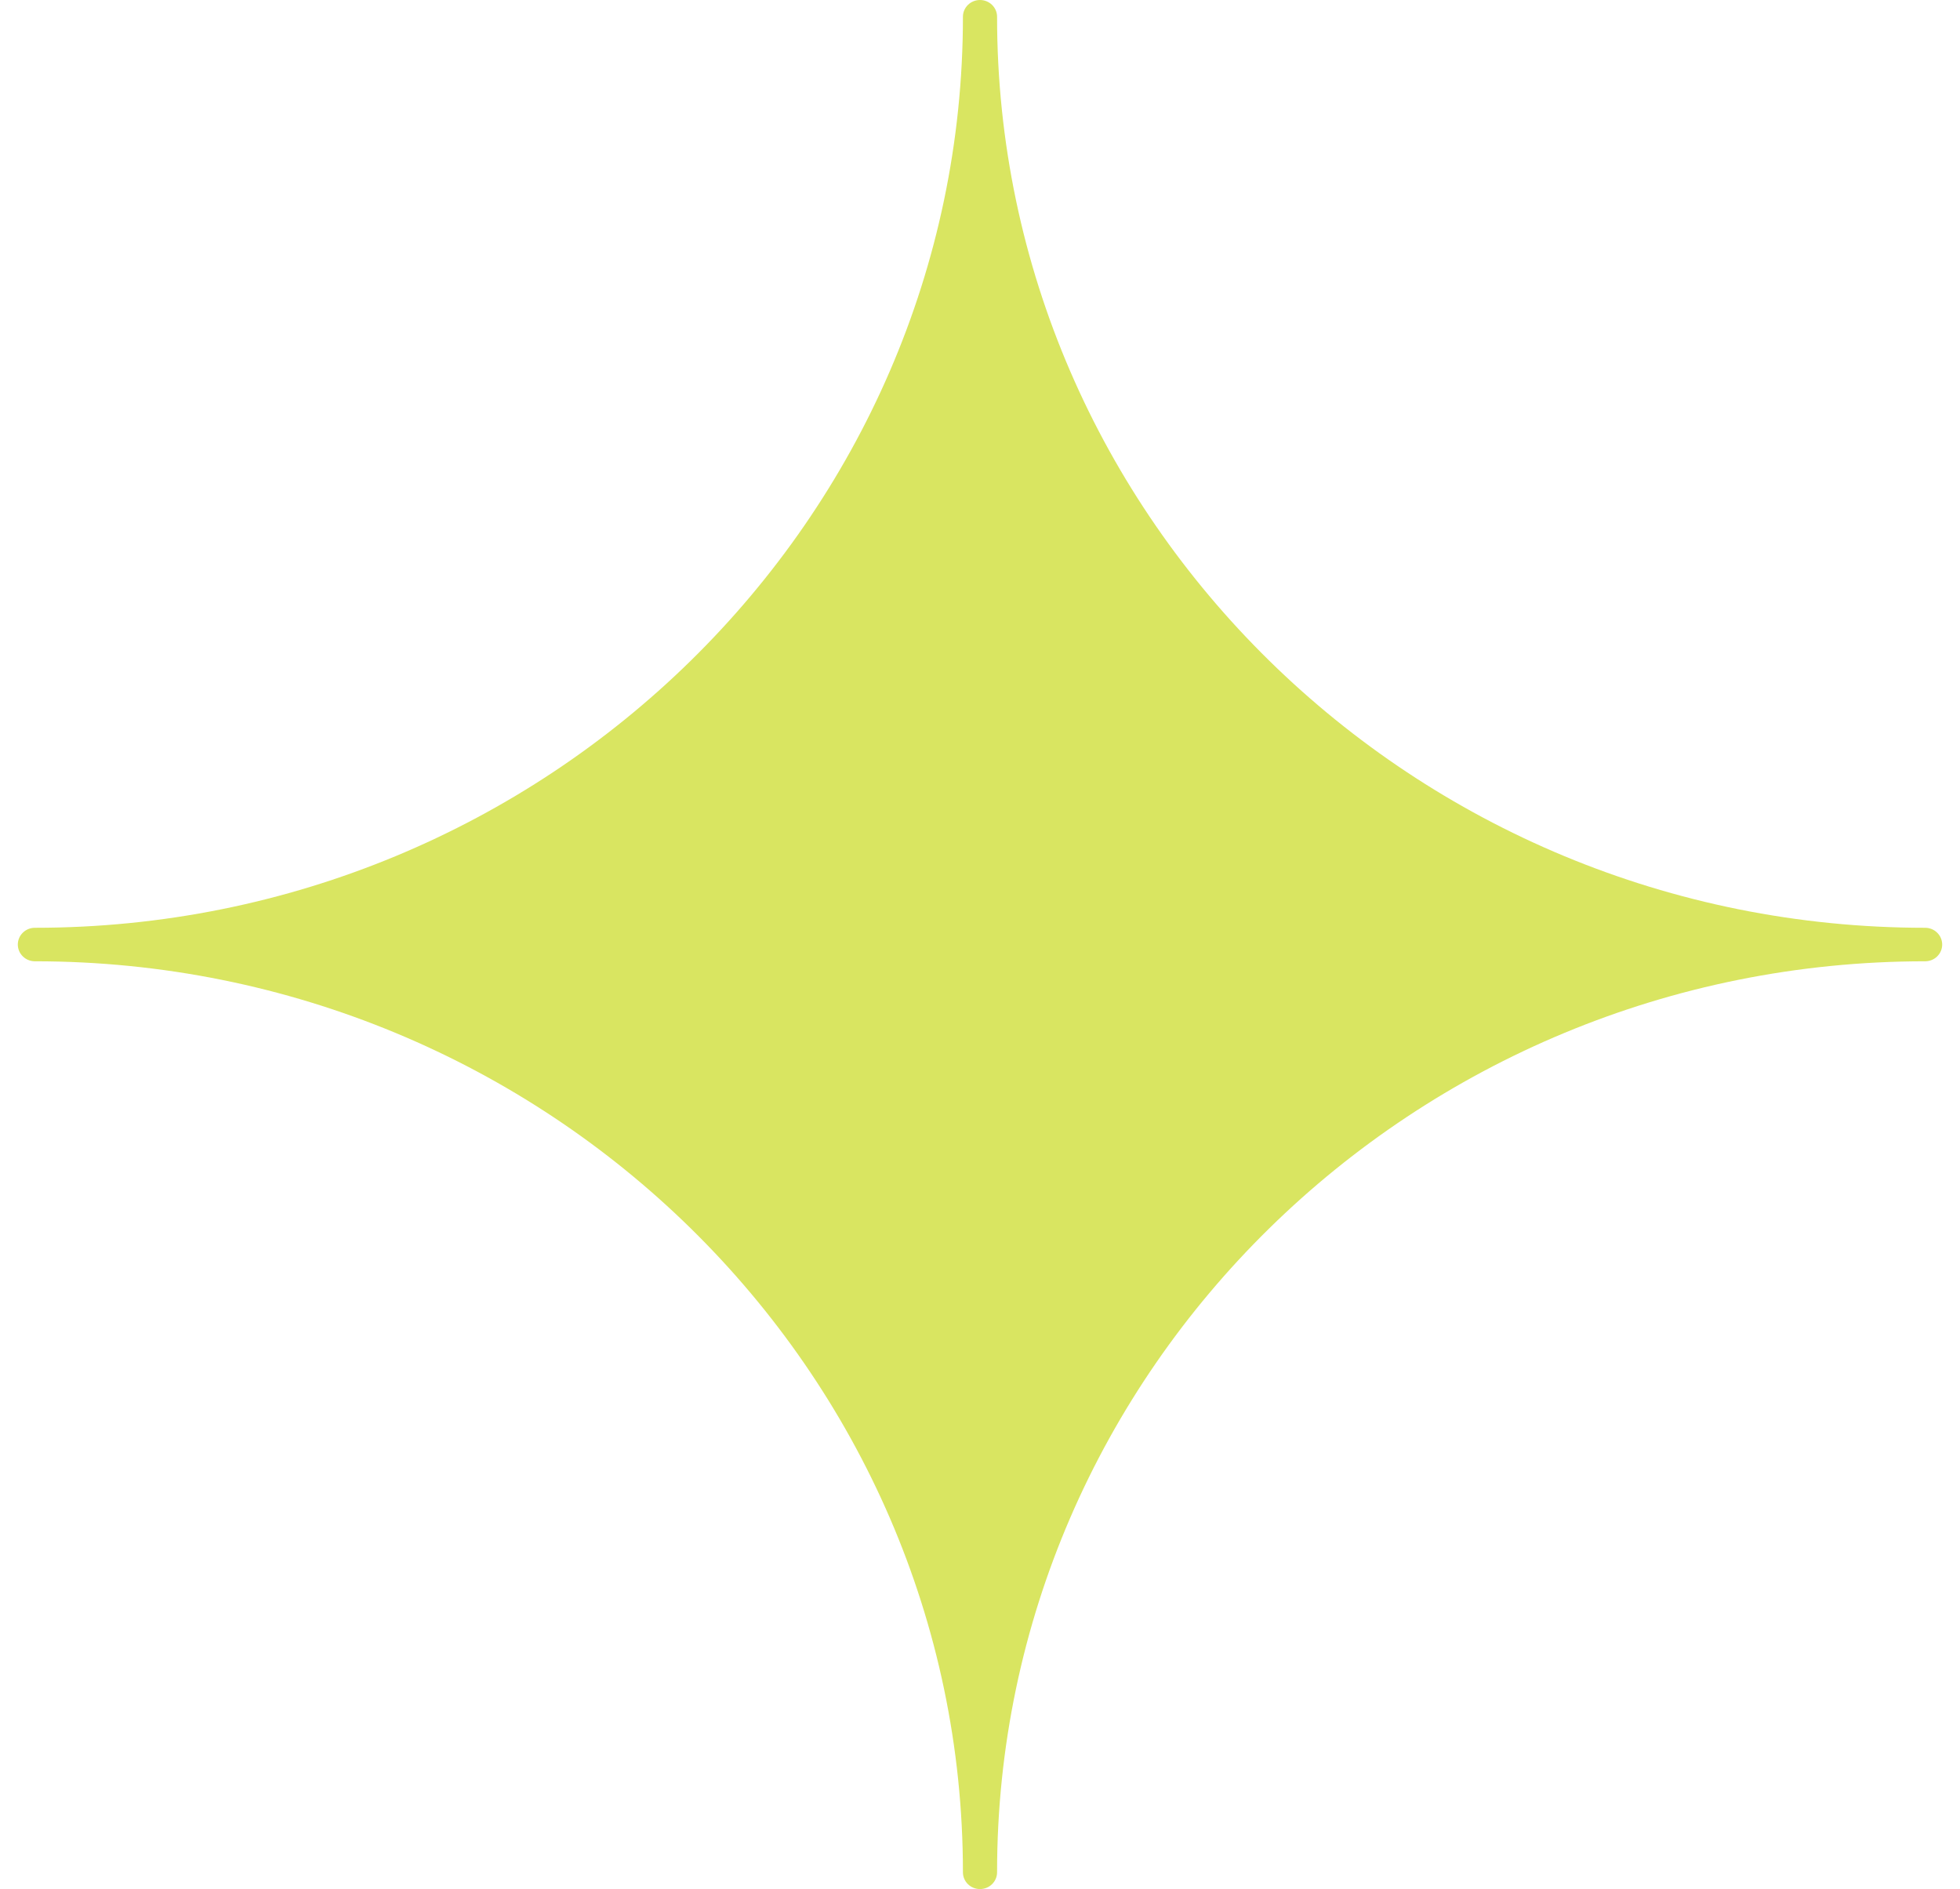 <svg width="55" height="53" viewBox="0 0 55 53" fill="none" xmlns="http://www.w3.org/2000/svg">
<path d="M54.021 26.03C39.661 26.03 27.979 14.563 27.979 0.47C27.979 0.21 27.764 0 27.5 0C27.236 0 27.021 0.21 27.021 0.47C27.021 14.564 15.339 26.03 0.979 26.03C0.715 26.03 0.5 26.24 0.5 26.5C0.5 26.76 0.715 26.97 0.979 26.97C15.339 26.97 27.021 38.437 27.021 52.53C27.021 52.79 27.236 53 27.5 53C27.764 53 27.979 52.79 27.979 52.53C27.979 38.436 39.661 26.97 54.021 26.97C54.287 26.97 54.5 26.76 54.5 26.5C54.5 26.24 54.285 26.03 54.021 26.03Z" fill="#D9E561"/>
</svg>
